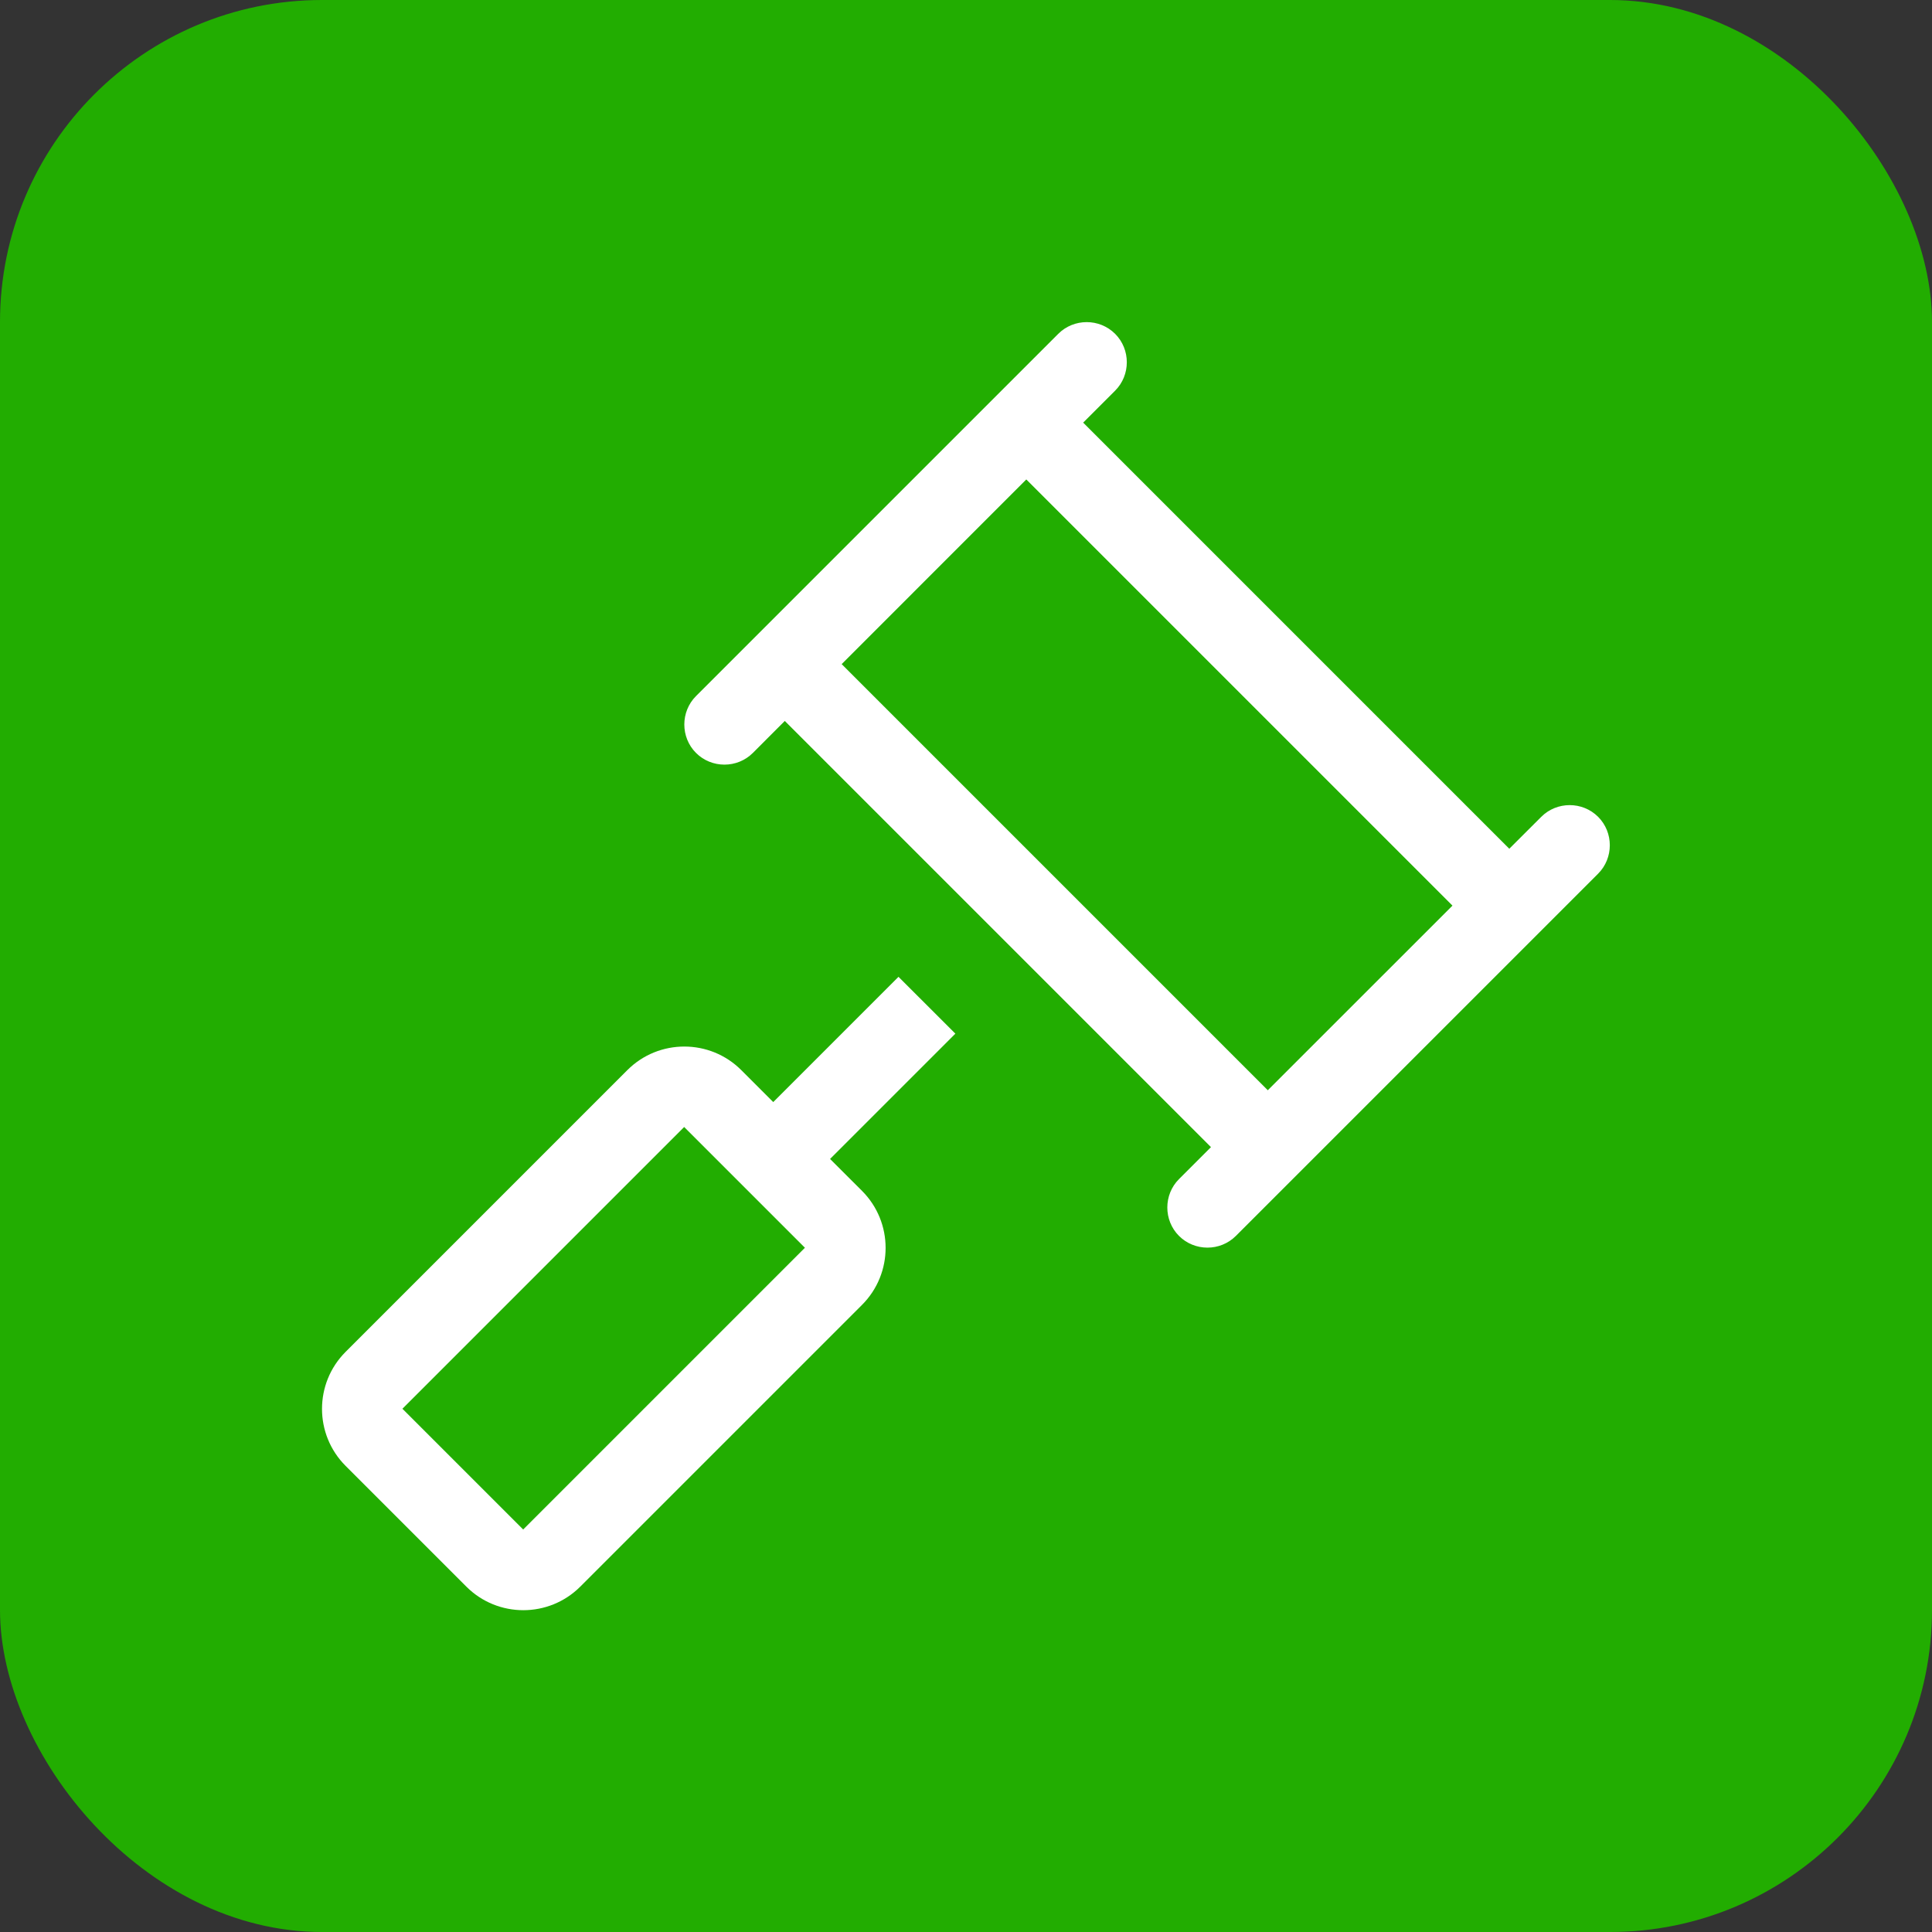 <svg width="48" height="48" viewBox="0 0 48 48" fill="none" xmlns="http://www.w3.org/2000/svg">
<rect x="0" y="0" width="48" height="48" fill="#333333" stroke="none"/>
<rect width="48" height="48" rx="8" fill="#22AD01"/>
<g clip-path="url(#clip0_1228_7787)">
<path d="M27.705 8.294C28.092 8.681 28.092 9.319 27.705 9.706L26.911 10.5L37.498 21.087L38.292 20.294C38.68 19.906 39.317 19.906 39.705 20.294C40.092 20.681 40.092 21.319 39.705 21.706L38.205 23.206L32.205 29.206L30.705 30.706C30.317 31.094 29.68 31.094 29.292 30.706C28.905 30.319 28.905 29.681 29.292 29.294L30.086 28.5L19.498 17.912L18.705 18.706C18.317 19.094 17.68 19.094 17.292 18.706C16.905 18.319 16.905 17.681 17.292 17.294L18.792 15.794L24.792 9.794L26.292 8.294C26.68 7.906 27.317 7.906 27.705 8.294ZM20.911 16.5L31.498 27.087L36.086 22.5L25.498 11.912L20.911 16.5ZM16.998 28L9.998 35L12.998 38L19.998 31L16.998 28ZM15.586 26.587C16.367 25.806 17.636 25.806 18.417 26.587L19.211 27.381L22.323 24.269L23.736 25.681L20.623 28.794L21.417 29.587C22.198 30.369 22.198 31.637 21.417 32.419L14.417 39.419C13.636 40.2 12.367 40.2 11.586 39.419L8.586 36.419C7.805 35.637 7.805 34.369 8.586 33.587L15.586 26.587Z" fill="white"/>
</g>
<defs>
<clipPath id="clip0_1228_7787">
<rect width="32" height="32" fill="white" transform="translate(8 8)"/>
</clipPath>
</defs>
</svg>

